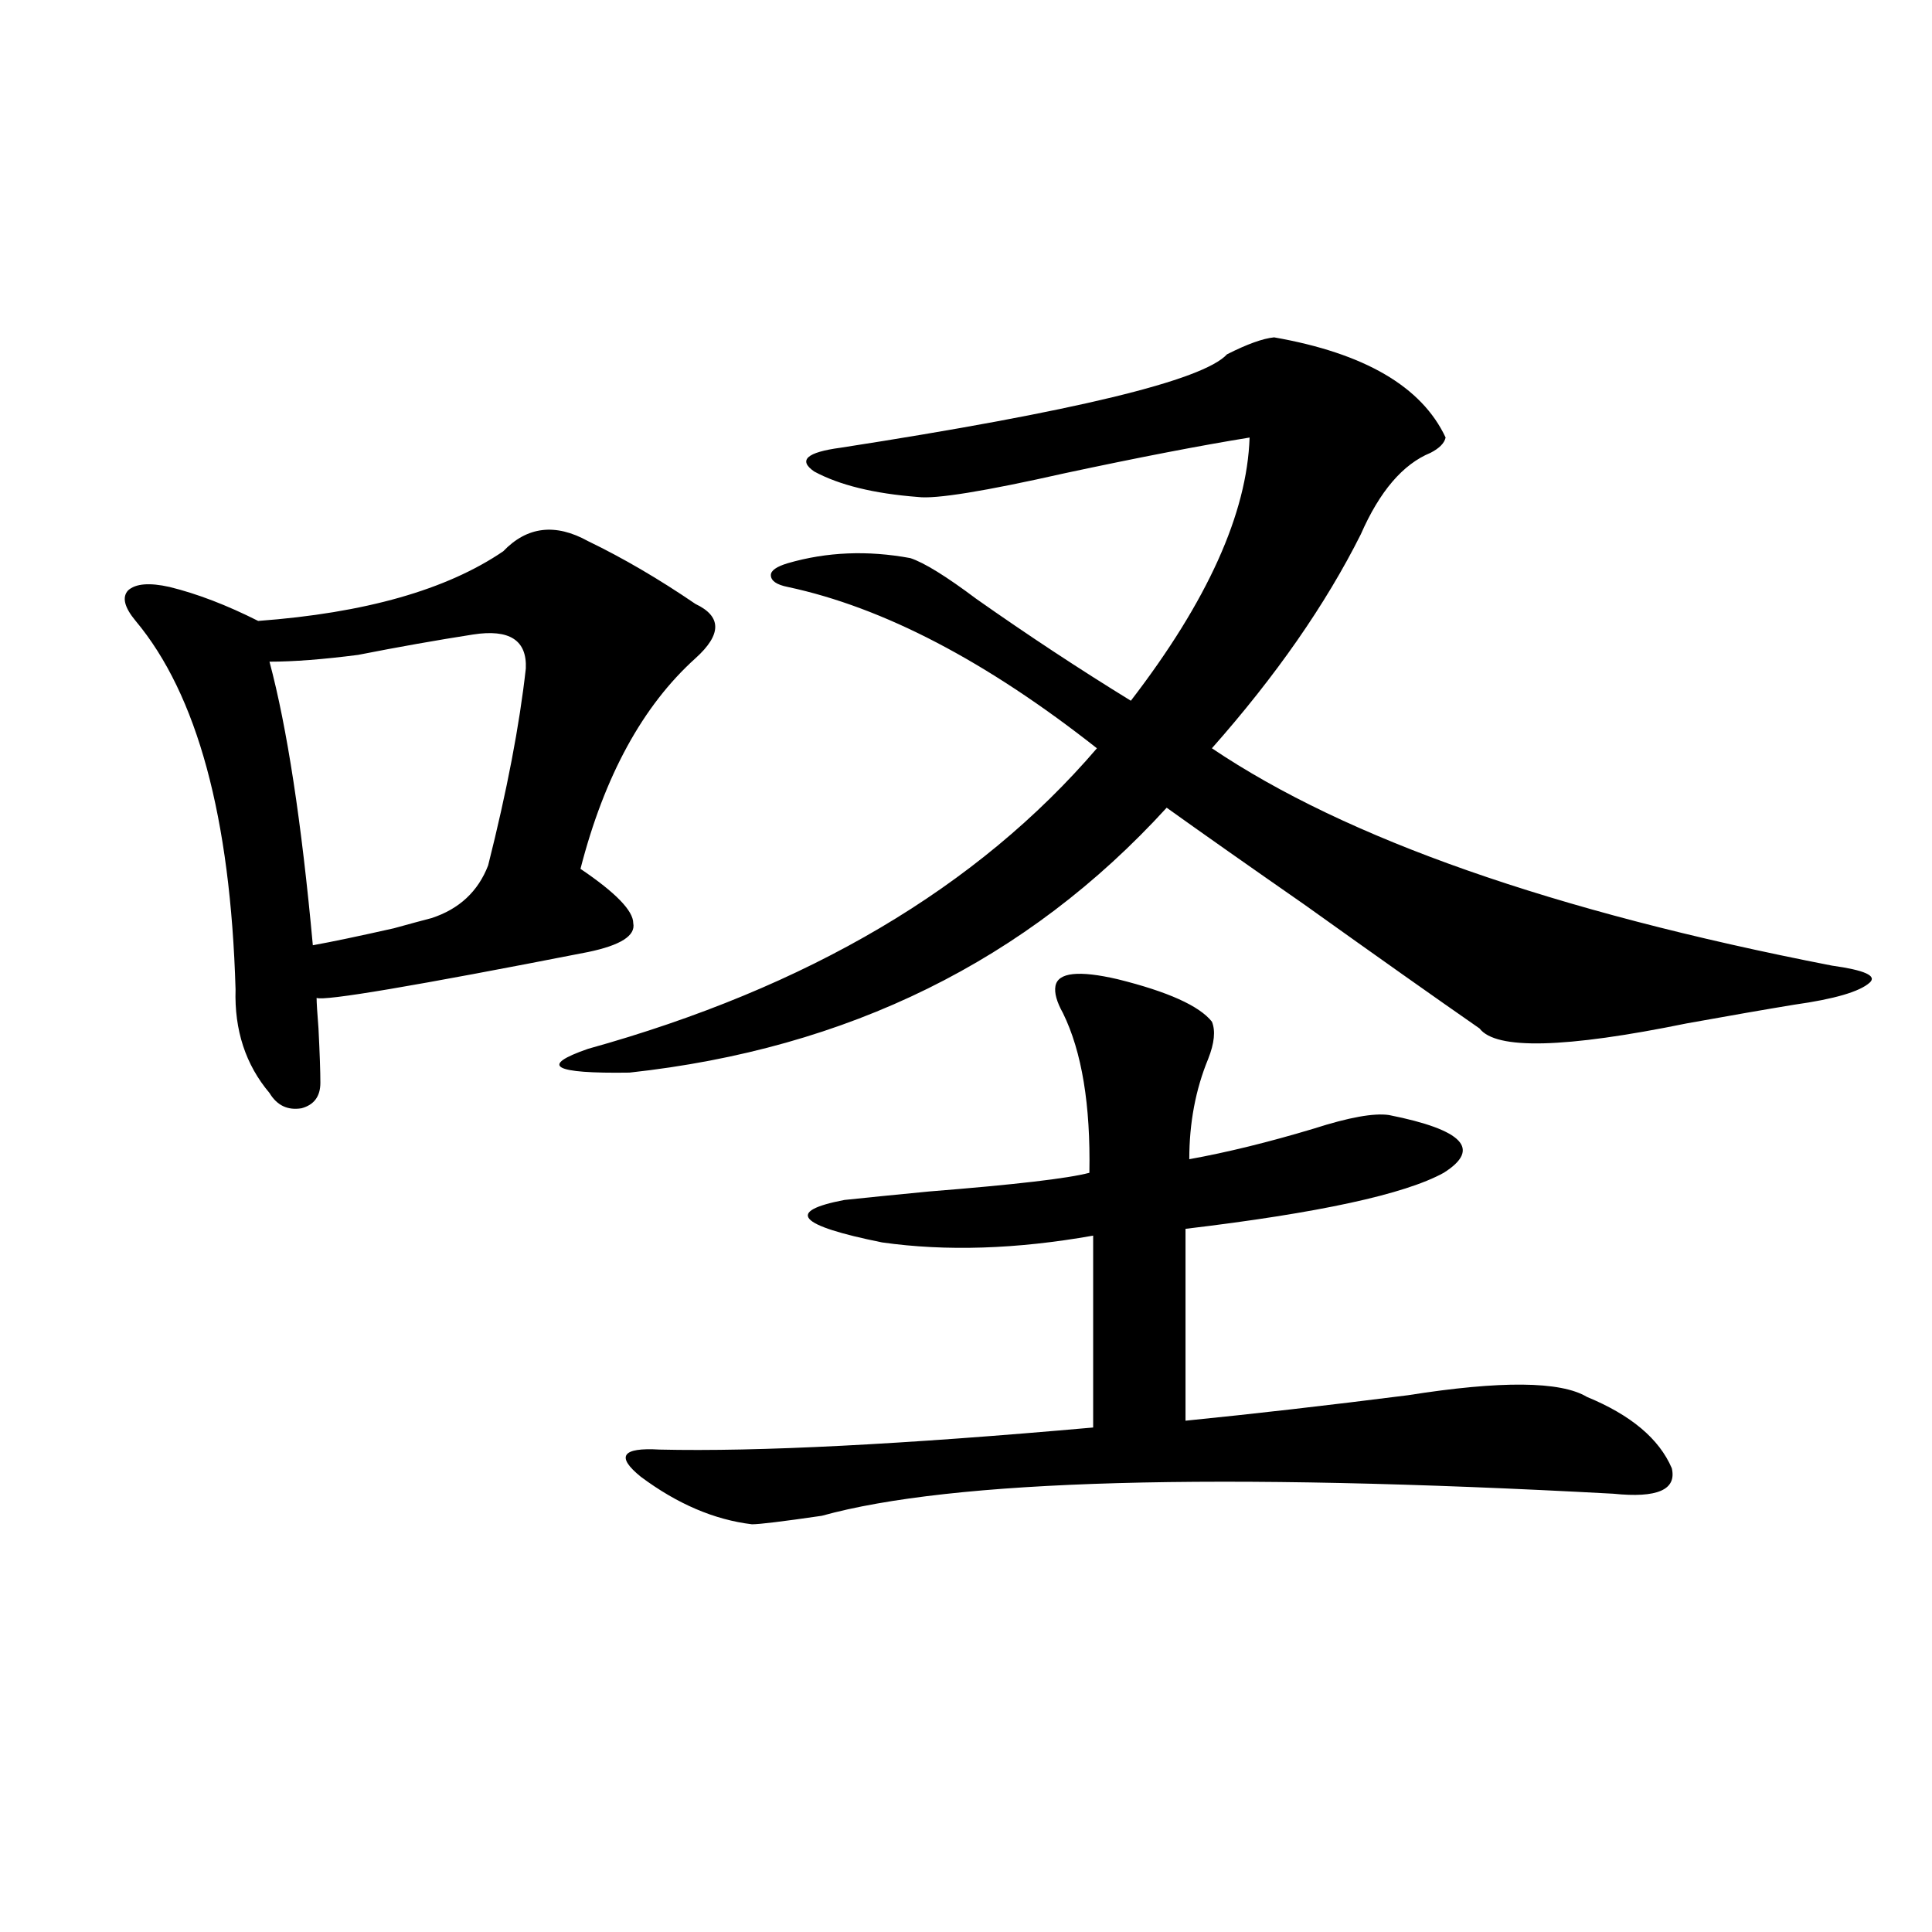<?xml version="1.0" encoding="utf-8"?>
<!-- Generator: Adobe Illustrator 16.0.0, SVG Export Plug-In . SVG Version: 6.00 Build 0)  -->
<!DOCTYPE svg PUBLIC "-//W3C//DTD SVG 1.1//EN" "http://www.w3.org/Graphics/SVG/1.1/DTD/svg11.dtd">
<svg version="1.1" id="图层_1" xmlns="http://www.w3.org/2000/svg" xmlns:xlink="http://www.w3.org/1999/xlink" x="0px" y="0px"
	 width="1000px" height="1000px" viewBox="0 0 1000 1000" enable-background="new 0 0 1000 1000" xml:space="preserve">
<path d="M260.457,285.355c12.348-12.881,26.981-14.639,43.901-5.273c18.201,8.789,36.737,19.639,55.608,32.52
	c13.658,6.455,13.658,15.82,0,28.125c-27.316,24.609-47.163,60.947-59.511,108.984c18.201,12.305,27.316,21.685,27.316,28.125
	c1.296,6.455-6.509,11.426-23.414,14.941c-89.753,17.578-136.582,25.488-140.484,23.73c0,2.349,0.32,7.622,0.976,15.82
	c0.64,12.896,0.976,22.275,0.976,28.125c0,7.031-3.262,11.426-9.756,13.184c-7.165,1.182-12.683-1.455-16.585-7.91
	c-12.363-14.639-18.216-32.52-17.561-53.613c-2.607-89.058-19.847-152.627-51.706-190.723c-5.854-7.031-7.165-12.305-3.902-15.82
	c3.902-3.516,11.051-4.092,21.463-1.758c14.298,3.516,29.587,9.38,45.853,17.578C188.904,317.299,231.19,305.282,260.457,285.355z
	 M244.848,328.422c-18.871,2.939-38.703,6.455-59.51,10.547c-18.216,2.349-33.505,3.516-45.853,3.516
	c9.1,33.989,16.585,82.92,22.438,146.777c9.756-1.758,23.734-4.683,41.95-8.789c8.445-2.334,14.954-4.092,19.512-5.273
	c14.298-4.683,24.054-13.76,29.267-27.246c9.756-38.672,16.25-72.646,19.512-101.953
	C272.805,331.361,263.704,325.497,244.848,328.422z M659.472,174.613c46.828,8.213,76.416,25.488,88.778,51.855
	c-0.655,2.939-3.262,5.576-7.805,7.91c-14.313,5.864-26.341,19.927-36.097,42.188c-18.216,36.338-43.901,73.252-77.071,110.742
	c69.587,46.885,176.581,84.375,320.968,112.5c16.905,2.349,23.414,5.273,19.512,8.789c-5.213,4.697-18.216,8.501-39.023,11.426
	c-14.313,2.349-32.85,5.576-55.608,9.668c-63.093,12.896-98.869,13.774-107.314,2.637c-22.773-15.82-53.017-37.202-90.729-64.16
	c-28.627-19.912-52.361-36.611-71.218-50.098C531.67,497.172,438.989,542.875,325.821,555.18
	c-39.679,0.591-46.828-3.516-21.463-12.305c113.809-31.641,201.611-83.496,263.408-155.566
	c-57.239-45.112-110.576-72.949-159.996-83.496c-5.854-1.167-8.78-3.213-8.78-6.152c0-2.334,2.927-4.395,8.78-6.152
	c20.152-5.85,41.295-6.729,63.413-2.637c7.149,2.349,18.536,9.38,34.146,21.094c26.661,18.76,53.322,36.338,79.998,52.734
	c39.664-51.553,60.151-96.968,61.462-136.23c-25.365,4.106-57.239,10.259-95.607,18.457c-41.63,9.38-66.995,13.486-76.096,12.305
	c-22.773-1.758-40.654-6.152-53.657-13.184c-8.46-5.85-3.902-9.956,13.658-12.305c120.973-18.745,187.633-34.854,199.995-48.34
	C645.479,178.129,653.618,175.204,659.472,174.613z M546.304,510.355c1.296-7.031,12.027-8.198,32.194-3.516
	c26.006,6.455,42.271,13.774,48.779,21.973c1.951,4.697,1.296,11.138-1.951,19.336c-6.509,15.82-9.756,33.11-9.756,51.855
	c19.512-3.516,40.975-8.789,64.389-15.82c18.201-5.85,31.219-8.198,39.023-7.031c38.368,7.622,47.804,17.578,28.292,29.883
	c-20.167,11.138-64.724,20.806-133.655,29.004v99.316c35.121-3.516,73.489-7.91,115.119-13.184
	c48.124-7.607,79.022-7.319,92.681,0.879c22.759,9.38,37.393,21.685,43.901,36.914c2.592,11.138-7.484,15.532-30.243,13.184
	c-205.528-11.123-342.11-7.319-409.746,11.426c-20.167,2.939-32.194,4.395-36.097,4.395c-19.512-2.334-38.703-10.547-57.56-24.609
	c-13.018-10.547-9.756-15.229,9.756-14.063c50.73,1.182,125.516-2.637,224.385-11.426v-99.316
	c-39.679,7.031-76.096,8.213-109.266,3.516c-43.581-8.789-50.09-16.108-19.512-21.973c11.052-1.167,25.686-2.637,43.901-4.395
	c44.222-3.516,71.858-6.729,82.925-9.668c0.641-35.156-3.902-62.69-13.658-82.617C546.944,518.568,545.648,513.871,546.304,510.355z
	"/>
</svg>
